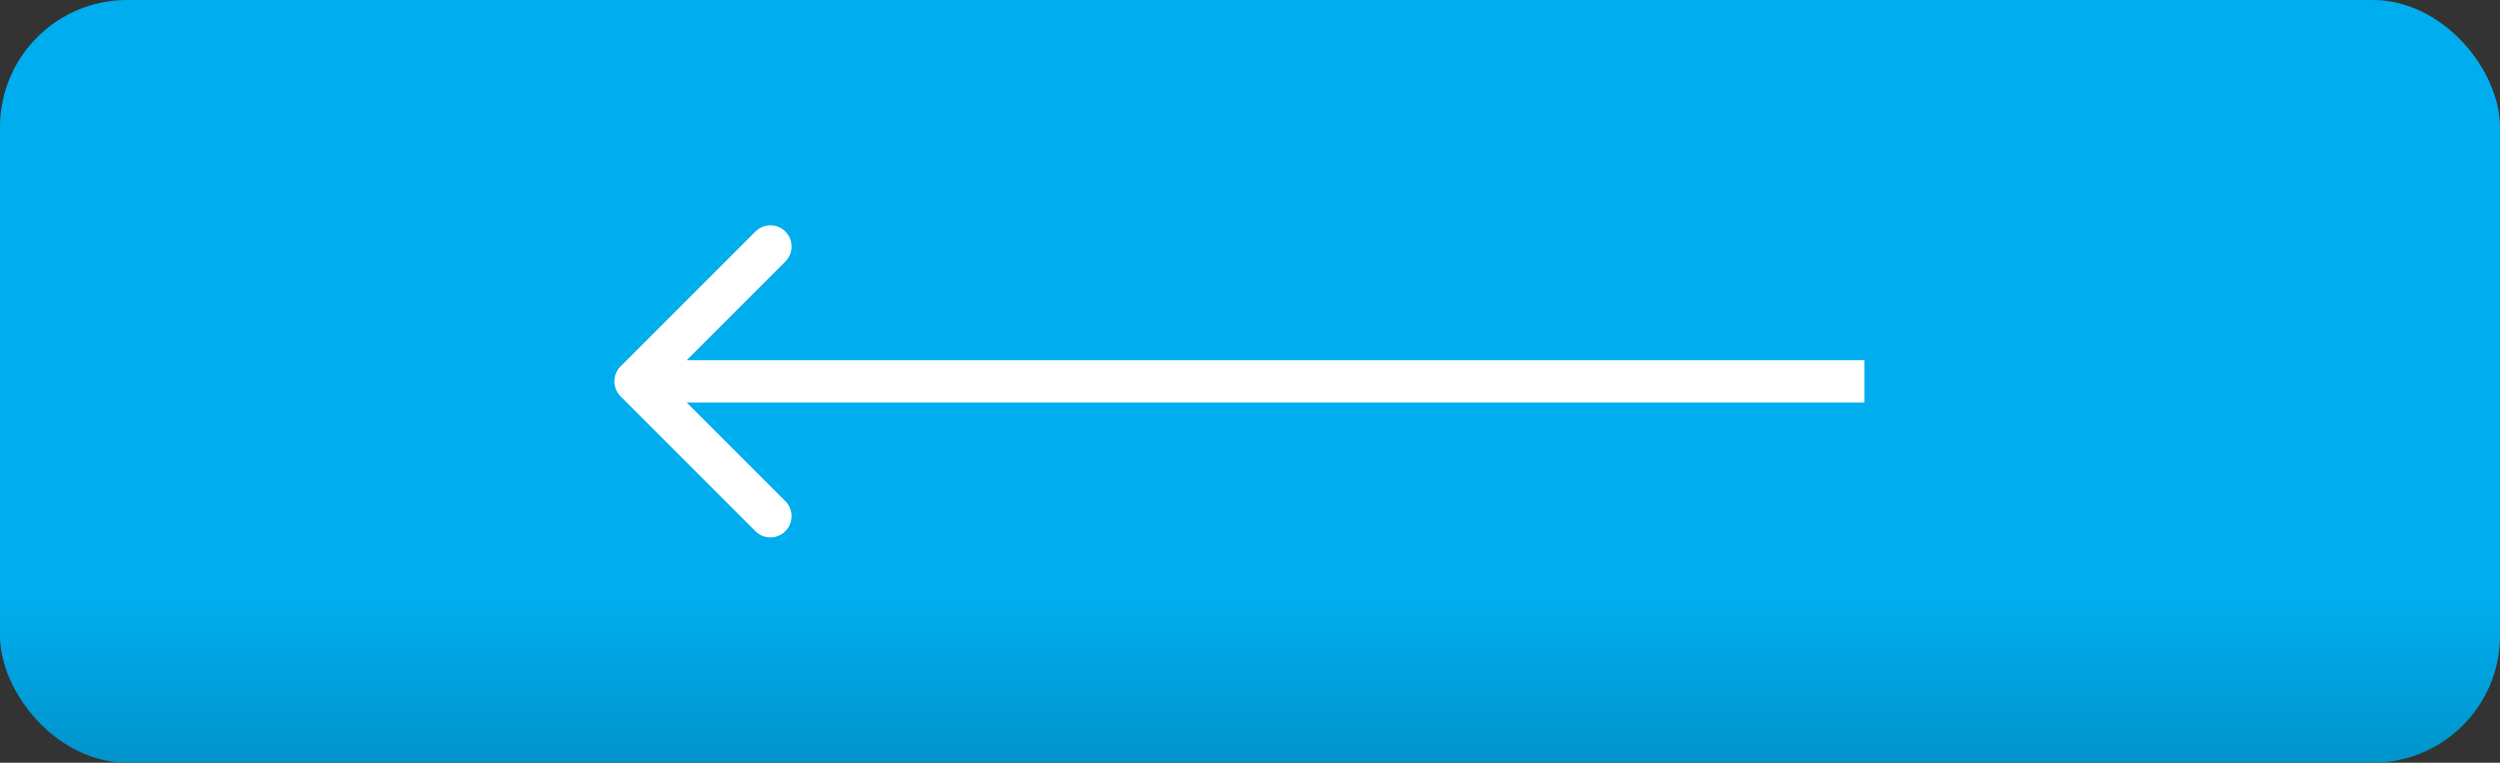 <?xml version="1.0" encoding="UTF-8"?> <svg xmlns="http://www.w3.org/2000/svg" width="59" height="18" viewBox="0 0 59 18" fill="none"><rect x="0" y="0" width="59" height="18" fill="#333333" stroke="none"/><rect width="59" height="18" rx="3" fill="url(#paint0_linear_229_649)"></rect><path d="M14.646 9.354C14.451 9.158 14.451 8.842 14.646 8.646L17.828 5.464C18.024 5.269 18.34 5.269 18.535 5.464C18.731 5.66 18.731 5.976 18.535 6.172L15.707 9L18.535 11.828C18.731 12.024 18.731 12.34 18.535 12.536C18.34 12.731 18.024 12.731 17.828 12.536L14.646 9.354ZM44 9.5L15 9.5V8.5L44 8.5V9.5Z" fill="white"></path><defs><linearGradient id="paint0_linear_229_649" x1="24.358" y1="-8.1" x2="24.358" y2="28.012" gradientUnits="userSpaceOnUse"><stop offset="0.615" stop-color="#00AEEF"></stop><stop offset="0.792" stop-color="#0083B4"></stop></linearGradient></defs></svg> 